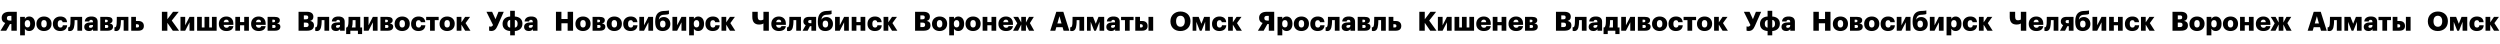 <?xml version="1.0" encoding="UTF-8"?> <svg xmlns="http://www.w3.org/2000/svg" width="2360" height="42" viewBox="0 0 2360 42" fill="none"> <path d="M152.825 11.125V29H157.975V21.525L163.125 29H169.05L162.15 19.425L168.7 11.125H163.35L157.975 18.2V11.125H152.825ZM170.368 29H174.818L178.918 21.05V29H183.368V15.925H178.918L174.818 23.875V15.925H170.368V29ZM186.066 15.925V29H204.516V15.925H200.066V25.95H197.516V15.925H193.066V25.95H190.516V15.925H186.066ZM213.683 29.3C217.658 29.3 219.908 27.65 220.308 24.675H216.108C215.933 25.55 215.333 26.225 213.833 26.225C212.233 26.225 211.233 25.225 211.108 23.5H220.308V22.325C220.308 20 219.533 18.3 218.333 17.2C217.108 16.1 215.458 15.575 213.658 15.575C211.683 15.575 209.908 16.225 208.633 17.425C207.358 18.625 206.583 20.325 206.583 22.425V22.625C206.583 24.75 207.333 26.45 208.608 27.575C209.833 28.7 211.608 29.3 213.683 29.3ZM215.958 20.975H211.158C211.383 19.375 212.283 18.525 213.658 18.525C215.133 18.525 215.883 19.375 215.958 20.975ZM230.525 23.875V29H234.975V15.925H230.525V20.825H226.6V15.925H222.15V29H226.6V23.875H230.525ZM244.152 29.3C248.127 29.3 250.377 27.65 250.777 24.675H246.577C246.402 25.55 245.802 26.225 244.302 26.225C242.702 26.225 241.702 25.225 241.577 23.5H250.777V22.325C250.777 20 250.002 18.3 248.802 17.2C247.577 16.1 245.927 15.575 244.127 15.575C242.152 15.575 240.377 16.225 239.102 17.425C237.827 18.625 237.052 20.325 237.052 22.425V22.625C237.052 24.75 237.802 26.45 239.077 27.575C240.302 28.7 242.077 29.3 244.152 29.3ZM246.427 20.975H241.627C241.852 19.375 242.752 18.525 244.127 18.525C245.602 18.525 246.352 19.375 246.427 20.975ZM252.619 15.925V29H259.519C263.094 29 264.669 27.5 264.669 25.125V25.1C264.669 23.375 263.544 22.45 261.469 22.125C263.294 21.725 264.169 20.825 264.169 19.125V19.1C264.169 17 262.419 15.925 259.194 15.925H252.619ZM258.094 21H257.069V18.55H257.869C259.069 18.55 259.694 18.8 259.694 19.725C259.694 20.625 259.169 21 258.094 21ZM258.369 26.4H257.069V23.6H258.619C259.719 23.6 260.194 24.1 260.194 25C260.194 26.025 259.544 26.4 258.369 26.4Z" fill="black"></path> <path d="M524.825 11.125V29H529.975V21.95H535.85V29H540.975V11.125H535.85V17.95H529.975V11.125H524.825ZM550.382 25.975C548.657 25.975 547.782 24.775 547.782 22.5V22.3C547.782 20.1 548.682 18.925 550.382 18.925C552.082 18.925 552.957 20.15 552.957 22.35V22.55C552.957 24.75 552.082 25.975 550.382 25.975ZM550.357 29.3C552.357 29.3 554.157 28.675 555.457 27.5C556.732 26.325 557.507 24.625 557.507 22.5V22.3C557.507 20.225 556.732 18.55 555.457 17.375C554.182 16.2 552.382 15.575 550.382 15.575C548.357 15.575 546.557 16.225 545.282 17.425C543.982 18.625 543.207 20.325 543.207 22.425V22.625C543.207 24.725 543.982 26.425 545.282 27.55C546.557 28.675 548.357 29.3 550.357 29.3ZM559.384 15.925V29H566.284C569.859 29 571.434 27.5 571.434 25.125V25.1C571.434 23.375 570.309 22.45 568.234 22.125C570.059 21.725 570.934 20.825 570.934 19.125V19.1C570.934 17 569.184 15.925 565.959 15.925H559.384ZM564.859 21H563.834V18.55H564.634C565.834 18.55 566.459 18.8 566.459 19.725C566.459 20.625 565.934 21 564.859 21ZM565.134 26.4H563.834V23.6H565.384C566.484 23.6 566.959 24.1 566.959 25C566.959 26.025 566.309 26.4 565.134 26.4ZM579.948 25.975C578.223 25.975 577.348 24.775 577.348 22.5V22.3C577.348 20.1 578.248 18.925 579.948 18.925C581.648 18.925 582.523 20.15 582.523 22.35V22.55C582.523 24.75 581.648 25.975 579.948 25.975ZM579.923 29.3C581.923 29.3 583.723 28.675 585.023 27.5C586.298 26.325 587.073 24.625 587.073 22.5V22.3C587.073 20.225 586.298 18.55 585.023 17.375C583.748 16.2 581.948 15.575 579.948 15.575C577.923 15.575 576.123 16.225 574.848 17.425C573.548 18.625 572.773 20.325 572.773 22.425V22.625C572.773 24.725 573.548 26.425 574.848 27.55C576.123 28.675 577.923 29.3 579.923 29.3ZM595.2 29.3C599.425 29.3 601.65 27.15 601.775 23.85H597.75C597.575 25.275 596.75 26.025 595.475 26.025C593.775 26.025 592.9 24.875 592.9 22.575V22.375C592.9 20.175 593.8 19.05 595.4 19.05C596.7 19.05 597.3 19.725 597.5 20.95H601.7C601.575 18.95 600.775 17.625 599.6 16.75C598.425 15.925 596.9 15.575 595.3 15.575C593.375 15.575 591.65 16.2 590.375 17.375C589.1 18.55 588.325 20.25 588.325 22.425V22.625C588.325 24.825 589.075 26.5 590.3 27.6C591.525 28.725 593.225 29.3 595.2 29.3ZM603.525 29H607.975L612.075 21.05V29H616.525V15.925H612.075L607.975 23.875V15.925H603.525V29ZM625.648 29.3C629.673 29.3 632.798 26.825 632.798 22.75V22.55C632.798 18.875 630.298 16.075 626.698 16.075C624.098 16.075 622.873 17.075 622.048 18.375H621.898C622.273 15.7 623.648 14.075 626.548 13.95L627.598 13.9C629.998 13.775 630.873 13.5 631.473 13.175V9.875C630.898 10.05 629.798 10.225 627.773 10.3L626.523 10.35C621.673 10.55 618.498 13.325 618.498 20.15V20.825C618.498 26.95 621.173 29.3 625.648 29.3ZM625.673 25.975C623.948 25.975 623.073 24.825 623.073 22.75V22.55C623.073 20.55 623.973 19.425 625.673 19.425C627.373 19.425 628.248 20.6 628.248 22.6V22.8C628.248 24.8 627.373 25.975 625.673 25.975ZM634.775 29H639.225L643.325 21.05V29H647.775V15.925H643.325L639.225 23.875V15.925H634.775V29ZM650.548 15.925V33.375H655.023V27.075C655.698 28.375 657.073 29.3 659.073 29.3C660.598 29.3 661.998 28.725 662.998 27.6C663.998 26.5 664.623 24.825 664.623 22.55V22.35C664.623 20.125 663.998 18.4 662.998 17.275C661.998 16.15 660.623 15.575 659.098 15.575C657.098 15.575 655.798 16.6 655.023 17.875V15.925H650.548ZM657.498 25.875C655.873 25.875 654.898 24.75 654.898 22.525V22.325C654.898 20.125 655.873 18.95 657.498 18.95C659.098 18.95 660.073 20.05 660.073 22.35V22.55C660.073 24.725 659.198 25.875 657.498 25.875ZM672.788 29.3C677.013 29.3 679.238 27.15 679.363 23.85H675.338C675.163 25.275 674.338 26.025 673.063 26.025C671.363 26.025 670.488 24.875 670.488 22.575V22.375C670.488 20.175 671.388 19.05 672.988 19.05C674.288 19.05 674.888 19.725 675.088 20.95H679.288C679.163 18.95 678.363 17.625 677.188 16.75C676.013 15.925 674.488 15.575 672.888 15.575C670.963 15.575 669.238 16.2 667.963 17.375C666.688 18.55 665.913 20.25 665.913 22.425V22.625C665.913 24.825 666.663 26.5 667.888 27.6C669.113 28.725 670.813 29.3 672.788 29.3ZM685.563 23.275L689.088 29H694.088L689.463 21.8L693.738 15.925H689.088L685.563 21.1V15.925H681.088V29H685.563V23.275Z" fill="black"></path> <path d="M463.65 29.25C466.9 29.25 468.325 27.425 469.65 24.45L475.55 11.125H470.575L467.75 18.125L464.55 11.125H459.2L465.425 23.65C464.825 24.65 464.075 25.15 463.175 25.15C462.475 25.15 462 25 461.725 24.925V28.9C461.95 29.025 462.675 29.25 463.65 29.25ZM486.001 15.6V10.175H481.601V15.6C477.526 15.725 474.426 18.25 474.426 22.425V22.625C474.426 26.85 477.501 29.075 481.601 29.275V33.375H486.001V29.275C490.076 29.15 493.176 26.625 493.176 22.45V22.25C493.176 18.025 490.101 15.8 486.001 15.6ZM486.001 26.075V18.775C487.801 18.95 488.626 20.275 488.626 22.375V22.575C488.626 24.575 487.701 25.9 486.001 26.075ZM481.601 18.8V26.1C479.801 25.925 478.976 24.6 478.976 22.5V22.3C478.976 20.3 479.901 18.975 481.601 18.8ZM499.159 29.3C501.259 29.3 502.409 28.45 503.034 27.475V29H507.384V20.525C507.384 18.8 506.809 17.55 505.784 16.75C504.759 15.95 503.284 15.575 501.484 15.575C499.684 15.575 498.184 15.95 497.109 16.725C496.009 17.525 495.334 18.7 495.234 20.275H499.434C499.534 19.45 499.984 18.725 501.209 18.725C502.634 18.725 502.934 19.525 502.934 20.8V21.1H501.684C497.309 21.1 494.734 22.3 494.734 25.375C494.734 26.775 495.259 27.75 496.084 28.375C496.884 29 497.984 29.3 499.159 29.3ZM500.709 26.275C499.634 26.275 499.159 25.825 499.159 25.05C499.159 23.975 499.959 23.625 501.759 23.625H502.934V24.425C502.934 25.55 501.984 26.275 500.709 26.275Z" fill="black"></path> <path d="M281.825 11.125V29H289.875C294.3 29 296.375 27.225 296.375 24.025V23.925C296.375 21.425 295 20.125 292.8 19.75C294.825 19.225 295.825 17.925 295.825 15.9V15.8C295.825 14.4 295.375 13.25 294.4 12.425C293.425 11.6 291.9 11.125 289.8 11.125H281.825ZM288.95 25.575H286.825V21.35H288.8C290.6 21.35 291.325 22.025 291.325 23.4V23.5C291.325 24.825 290.575 25.575 288.95 25.575ZM288.775 18.225H286.825V14.525H288.775C290.35 14.525 290.975 15.075 290.975 16.3V16.4C290.975 17.675 290.375 18.225 288.775 18.225ZM303.443 23.425C303.618 22.125 303.643 20.65 303.668 18.975H306.268V29H310.718V15.925H299.793L299.743 18.8C299.743 20.325 299.643 21.925 299.643 22.375C299.443 24.75 298.943 25.775 298.043 25.775C297.868 25.775 297.743 25.775 297.693 25.75C297.643 25.725 297.593 25.725 297.568 25.7V29.075C297.593 29.075 298.043 29.325 299.068 29.325C301.968 29.325 303.043 27.15 303.443 23.425ZM317.156 29.3C319.256 29.3 320.406 28.45 321.031 27.475V29H325.381V20.525C325.381 18.8 324.806 17.55 323.781 16.75C322.756 15.95 321.281 15.575 319.481 15.575C317.681 15.575 316.181 15.95 315.106 16.725C314.006 17.525 313.331 18.7 313.231 20.275H317.431C317.531 19.45 317.981 18.725 319.206 18.725C320.631 18.725 320.931 19.525 320.931 20.8V21.1H319.681C315.306 21.1 312.731 22.3 312.731 25.375C312.731 26.775 313.256 27.75 314.081 28.375C314.881 29 315.981 29.3 317.156 29.3ZM318.706 26.275C317.631 26.275 317.156 25.825 317.156 25.05C317.156 23.975 317.956 23.625 319.756 23.625H320.931V24.425C320.931 25.55 319.981 26.275 318.706 26.275ZM332.784 22.675C332.859 21.6 332.909 20.375 332.909 18.975H335.634V25.95H332.134C332.459 25.125 332.684 24.025 332.784 22.675ZM330.709 32.175V29H337.884V32.175H341.834V25.95H340.084V15.925H329.009C329.009 20.325 328.934 21.425 328.859 22.35C328.634 24.55 328.134 25.575 327.409 25.95H326.759V32.175H330.709ZM343.435 29H347.885L351.985 21.05V29H356.435V15.925H351.985L347.885 23.875V15.925H343.435V29ZM359.133 15.925V29H366.033C369.608 29 371.183 27.5 371.183 25.125V25.1C371.183 23.375 370.058 22.45 367.983 22.125C369.808 21.725 370.683 20.825 370.683 19.125V19.1C370.683 17 368.933 15.925 365.708 15.925H359.133ZM364.608 21H363.583V18.55H364.383C365.583 18.55 366.208 18.8 366.208 19.725C366.208 20.625 365.683 21 364.608 21ZM364.883 26.4H363.583V23.6H365.133C366.233 23.6 366.708 24.1 366.708 25C366.708 26.025 366.058 26.4 364.883 26.4ZM379.697 25.975C377.972 25.975 377.097 24.775 377.097 22.5V22.3C377.097 20.1 377.997 18.925 379.697 18.925C381.397 18.925 382.272 20.15 382.272 22.35V22.55C382.272 24.75 381.397 25.975 379.697 25.975ZM379.672 29.3C381.672 29.3 383.472 28.675 384.772 27.5C386.047 26.325 386.822 24.625 386.822 22.5V22.3C386.822 20.225 386.047 18.55 384.772 17.375C383.497 16.2 381.697 15.575 379.697 15.575C377.672 15.575 375.872 16.225 374.597 17.425C373.297 18.625 372.522 20.325 372.522 22.425V22.625C372.522 24.725 373.297 26.425 374.597 27.55C375.872 28.675 377.672 29.3 379.672 29.3ZM394.949 29.3C399.174 29.3 401.399 27.15 401.524 23.85H397.499C397.324 25.275 396.499 26.025 395.224 26.025C393.524 26.025 392.649 24.875 392.649 22.575V22.375C392.649 20.175 393.549 19.05 395.149 19.05C396.449 19.05 397.049 19.725 397.249 20.95H401.449C401.324 18.95 400.524 17.625 399.349 16.75C398.174 15.925 396.649 15.575 395.049 15.575C393.124 15.575 391.399 16.2 390.124 17.375C388.849 18.55 388.074 20.25 388.074 22.425V22.625C388.074 24.825 388.824 26.5 390.049 27.6C391.274 28.725 392.974 29.3 394.949 29.3ZM414.096 18.975V15.925H402.296V18.975H405.971V29H410.421V18.975H414.096ZM422.129 25.975C420.404 25.975 419.529 24.775 419.529 22.5V22.3C419.529 20.1 420.429 18.925 422.129 18.925C423.829 18.925 424.704 20.15 424.704 22.35V22.55C424.704 24.75 423.829 25.975 422.129 25.975ZM422.104 29.3C424.104 29.3 425.904 28.675 427.204 27.5C428.479 26.325 429.254 24.625 429.254 22.5V22.3C429.254 20.225 428.479 18.55 427.204 17.375C425.929 16.2 424.129 15.575 422.129 15.575C420.104 15.575 418.304 16.225 417.029 17.425C415.729 18.625 414.954 20.325 414.954 22.425V22.625C414.954 24.725 415.729 26.425 417.029 27.55C418.304 28.675 420.104 29.3 422.104 29.3ZM435.58 23.275L439.105 29H444.105L439.48 21.8L443.755 15.925H439.105L435.58 21.1V15.925H431.105V29H435.58V23.275Z" fill="black"></path> <path d="M720.675 29H725.8V11.125H720.675V18.375C720.475 18.525 720.225 18.65 719.95 18.775C719.475 18.975 718.825 19.15 717.95 19.15C716.15 19.15 715.3 18.275 715.3 15.775V11.125H710.175V15.775C710.175 20.65 712.175 23.175 716.65 23.175C717.975 23.175 719 22.95 719.675 22.675C720.075 22.525 720.4 22.35 720.675 22.15V29ZM735.233 29.3C739.208 29.3 741.458 27.65 741.858 24.675H737.658C737.483 25.55 736.883 26.225 735.383 26.225C733.783 26.225 732.783 25.225 732.658 23.5H741.858V22.325C741.858 20 741.083 18.3 739.883 17.2C738.658 16.1 737.008 15.575 735.208 15.575C733.233 15.575 731.458 16.225 730.183 17.425C728.908 18.625 728.133 20.325 728.133 22.425V22.625C728.133 24.75 728.883 26.45 730.158 27.575C731.383 28.7 733.158 29.3 735.233 29.3ZM737.508 20.975H732.708C732.933 19.375 733.833 18.525 735.208 18.525C736.683 18.525 737.433 19.375 737.508 20.975ZM748.825 23.425C749 22.125 749.025 20.65 749.05 18.975H751.65V29H756.1V15.925H745.175L745.125 18.8C745.125 20.325 745.025 21.925 745.025 22.375C744.825 24.75 744.325 25.775 743.425 25.775C743.25 25.775 743.125 25.775 743.075 25.75C743.025 25.725 742.975 25.725 742.95 25.7V29.075C742.975 29.075 743.425 29.325 744.45 29.325C747.35 29.325 748.425 27.15 748.825 23.425ZM764.738 18.925H765.963V21.875H764.738C763.538 21.875 762.913 21.5 762.913 20.4V20.325C762.913 19.45 763.563 18.925 764.738 18.925ZM762.413 29L764.588 24.725H765.963V29H770.413V15.925H763.663C760.063 15.925 758.413 17.75 758.413 20.275V20.35C758.413 22.05 759.213 23.1 760.588 23.775L757.638 29H762.413ZM779.177 29.3C783.202 29.3 786.327 26.825 786.327 22.75V22.55C786.327 18.875 783.827 16.075 780.227 16.075C777.627 16.075 776.402 17.075 775.577 18.375H775.427C775.802 15.7 777.177 14.075 780.077 13.95L781.127 13.9C783.527 13.775 784.402 13.5 785.002 13.175V9.875C784.427 10.05 783.327 10.225 781.302 10.3L780.052 10.35C775.202 10.55 772.027 13.325 772.027 20.15V20.825C772.027 26.95 774.702 29.3 779.177 29.3ZM779.202 25.975C777.477 25.975 776.602 24.825 776.602 22.75V22.55C776.602 20.55 777.502 19.425 779.202 19.425C780.902 19.425 781.777 20.6 781.777 22.6V22.8C781.777 24.8 780.902 25.975 779.202 25.975ZM788.304 29H792.754L796.854 21.05V29H801.304V15.925H796.854L792.754 23.875V15.925H788.304V29ZM812.377 23.875V29H816.827V15.925H812.377V20.825H808.452V15.925H804.002V29H808.452V23.875H812.377ZM825.78 29.3C830.005 29.3 832.23 27.15 832.355 23.85H828.33C828.155 25.275 827.33 26.025 826.055 26.025C824.355 26.025 823.48 24.875 823.48 22.575V22.375C823.48 20.175 824.38 19.05 825.98 19.05C827.28 19.05 827.88 19.725 828.08 20.95H832.28C832.155 18.95 831.355 17.625 830.18 16.75C829.005 15.925 827.48 15.575 825.88 15.575C823.955 15.575 822.23 16.2 820.955 17.375C819.68 18.55 818.905 20.25 818.905 22.425V22.625C818.905 24.825 819.655 26.5 820.88 27.6C822.105 28.725 823.805 29.3 825.78 29.3ZM838.555 23.275L842.08 29H847.08L842.455 21.8L846.73 15.925H842.08L838.555 21.1V15.925H834.08V29H838.555V23.275Z" fill="black"></path> <path d="M863.825 11.125V29H871.875C876.3 29 878.375 27.225 878.375 24.025V23.925C878.375 21.425 877 20.125 874.8 19.75C876.825 19.225 877.825 17.925 877.825 15.9V15.8C877.825 14.4 877.375 13.25 876.4 12.425C875.425 11.6 873.9 11.125 871.8 11.125H863.825ZM870.95 25.575H868.825V21.35H870.8C872.6 21.35 873.325 22.025 873.325 23.4V23.5C873.325 24.825 872.575 25.575 870.95 25.575ZM870.775 18.225H868.825V14.525H870.775C872.35 14.525 872.975 15.075 872.975 16.3V16.4C872.975 17.675 872.375 18.225 870.775 18.225ZM886.99 25.975C885.265 25.975 884.39 24.775 884.39 22.5V22.3C884.39 20.1 885.29 18.925 886.99 18.925C888.69 18.925 889.565 20.15 889.565 22.35V22.55C889.565 24.75 888.69 25.975 886.99 25.975ZM886.965 29.3C888.965 29.3 890.765 28.675 892.065 27.5C893.34 26.325 894.115 24.625 894.115 22.5V22.3C894.115 20.225 893.34 18.55 892.065 17.375C890.79 16.2 888.99 15.575 886.99 15.575C884.965 15.575 883.165 16.225 881.89 17.425C880.59 18.625 879.815 20.325 879.815 22.425V22.625C879.815 24.725 880.59 26.425 881.89 27.55C883.165 28.675 884.965 29.3 886.965 29.3ZM896.067 15.925V33.375H900.542V27.075C901.217 28.375 902.592 29.3 904.592 29.3C906.117 29.3 907.517 28.725 908.517 27.6C909.517 26.5 910.142 24.825 910.142 22.55V22.35C910.142 20.125 909.517 18.4 908.517 17.275C907.517 16.15 906.142 15.575 904.617 15.575C902.617 15.575 901.317 16.6 900.542 17.875V15.925H896.067ZM903.017 25.875C901.392 25.875 900.417 24.75 900.417 22.525V22.325C900.417 20.125 901.392 18.95 903.017 18.95C904.617 18.95 905.592 20.05 905.592 22.35V22.55C905.592 24.725 904.717 25.875 903.017 25.875ZM918.606 25.975C916.881 25.975 916.006 24.775 916.006 22.5V22.3C916.006 20.1 916.906 18.925 918.606 18.925C920.306 18.925 921.181 20.15 921.181 22.35V22.55C921.181 24.75 920.306 25.975 918.606 25.975ZM918.581 29.3C920.581 29.3 922.381 28.675 923.681 27.5C924.956 26.325 925.731 24.625 925.731 22.5V22.3C925.731 20.225 924.956 18.55 923.681 17.375C922.406 16.2 920.606 15.575 918.606 15.575C916.581 15.575 914.781 16.225 913.506 17.425C912.206 18.625 911.431 20.325 911.431 22.425V22.625C911.431 24.725 912.206 26.425 913.506 27.55C914.781 28.675 916.581 29.3 918.581 29.3ZM935.983 23.875V29H940.433V15.925H935.983V20.825H932.058V15.925H927.608V29H932.058V23.875H935.983ZM949.61 29.3C953.585 29.3 955.835 27.65 956.235 24.675H952.035C951.86 25.55 951.26 26.225 949.76 26.225C948.16 26.225 947.16 25.225 947.035 23.5H956.235V22.325C956.235 20 955.46 18.3 954.26 17.2C953.035 16.1 951.385 15.575 949.585 15.575C947.61 15.575 945.835 16.225 944.56 17.425C943.285 18.625 942.51 20.325 942.51 22.425V22.625C942.51 24.75 943.26 26.45 944.535 27.575C945.76 28.7 947.535 29.3 949.61 29.3ZM951.885 20.975H947.085C947.31 19.375 948.21 18.525 949.585 18.525C951.06 18.525 951.81 19.375 951.885 20.975ZM964.063 23.1V29H968.488V23.1L971.413 29H976.263L972.238 21.8L975.938 15.925H971.413L968.488 21.275V15.925H964.063V21.275L961.138 15.925H956.563L960.288 21.95L956.338 29H961.088L964.063 23.1Z" fill="black"></path> <path d="M997.15 11.125L991.425 29H996.2L997.15 25.675H1003.08L1004.03 29H1009.45L1003.78 11.125H997.15ZM998.15 22.15L1000.13 15.275L1002.08 22.15H998.15ZM1016.15 23.425C1016.33 22.125 1016.35 20.65 1016.38 18.975H1018.98V29H1023.43V15.925H1012.5L1012.45 18.8C1012.45 20.325 1012.35 21.925 1012.35 22.375C1012.15 24.75 1011.65 25.775 1010.75 25.775C1010.58 25.775 1010.45 25.775 1010.4 25.75C1010.35 25.725 1010.3 25.725 1010.28 25.7V29.075C1010.3 29.075 1010.75 29.325 1011.78 29.325C1014.68 29.325 1015.75 27.15 1016.15 23.425ZM1029.61 20.6L1032.91 29H1034.59L1037.96 20.6V29H1042.36V15.925H1036.99L1034.39 22.45L1031.84 15.925H1026.11V29H1029.61V20.6ZM1048.81 29.3C1050.91 29.3 1052.06 28.45 1052.68 27.475V29H1057.03V20.525C1057.03 18.8 1056.46 17.55 1055.43 16.75C1054.41 15.95 1052.93 15.575 1051.13 15.575C1049.33 15.575 1047.83 15.95 1046.76 16.725C1045.66 17.525 1044.98 18.7 1044.88 20.275H1049.08C1049.18 19.45 1049.63 18.725 1050.86 18.725C1052.28 18.725 1052.58 19.525 1052.58 20.8V21.1H1051.33C1046.96 21.1 1044.38 22.3 1044.38 25.375C1044.38 26.775 1044.91 27.75 1045.73 28.375C1046.53 29 1047.63 29.3 1048.81 29.3ZM1050.36 26.275C1049.28 26.275 1048.81 25.825 1048.81 25.05C1048.81 23.975 1049.61 23.625 1051.41 23.625H1052.58V24.425C1052.58 25.55 1051.63 26.275 1050.36 26.275ZM1070.09 18.975V15.925H1058.29V18.975H1061.97V29H1066.42V18.975H1070.09ZM1084.17 15.925V29H1088.6V15.925H1084.17ZM1071.7 15.925V29H1078.07C1081.67 29 1083.32 27.325 1083.32 24.525V24.45C1083.32 21.65 1081.47 19.825 1078.25 19.825H1076.15V15.925H1071.7ZM1076.97 25.95H1076.15V22.875H1076.97C1078.2 22.875 1078.8 23.4 1078.8 24.425V24.5C1078.8 25.6 1078.15 25.95 1076.97 25.95Z" fill="black"></path> <path d="M9.075 14.975H10.75V19.425H9.1C7.375 19.425 6.525 18.65 6.525 17.175V17.075C6.525 15.6 7.4 14.975 9.075 14.975ZM5.875 29L9.4 22.75H10.75V29H15.85V11.125H8.85C4.35 11.125 1.575 13.1 1.575 16.875V16.975C1.575 19.55 2.925 21.15 4.925 21.65L0.45 29H5.875ZM19.003 15.925V33.375H23.478V27.075C24.153 28.375 25.528 29.3 27.528 29.3C29.053 29.3 30.453 28.725 31.453 27.6C32.453 26.5 33.078 24.825 33.078 22.55V22.35C33.078 20.125 32.453 18.4 31.453 17.275C30.453 16.15 29.078 15.575 27.553 15.575C25.553 15.575 24.253 16.6 23.478 17.875V15.925H19.003ZM25.953 25.875C24.328 25.875 23.353 24.75 23.353 22.525V22.325C23.353 20.125 24.328 18.95 25.953 18.95C27.553 18.95 28.528 20.05 28.528 22.35V22.55C28.528 24.725 27.653 25.875 25.953 25.875ZM41.543 25.975C39.818 25.975 38.943 24.775 38.943 22.5V22.3C38.943 20.1 39.843 18.925 41.543 18.925C43.243 18.925 44.118 20.15 44.118 22.35V22.55C44.118 24.75 43.243 25.975 41.543 25.975ZM41.518 29.3C43.518 29.3 45.318 28.675 46.618 27.5C47.893 26.325 48.668 24.625 48.668 22.5V22.3C48.668 20.225 47.893 18.55 46.618 17.375C45.343 16.2 43.543 15.575 41.543 15.575C39.518 15.575 37.718 16.225 36.443 17.425C35.143 18.625 34.368 20.325 34.368 22.425V22.625C34.368 24.725 35.143 26.425 36.443 27.55C37.718 28.675 39.518 29.3 41.518 29.3ZM56.794 29.3C61.019 29.3 63.244 27.15 63.369 23.85H59.344C59.169 25.275 58.344 26.025 57.069 26.025C55.369 26.025 54.494 24.875 54.494 22.575V22.375C54.494 20.175 55.394 19.05 56.994 19.05C58.294 19.05 58.894 19.725 59.094 20.95H63.294C63.169 18.95 62.369 17.625 61.194 16.75C60.019 15.925 58.494 15.575 56.894 15.575C54.969 15.575 53.244 16.2 51.969 17.375C50.694 18.55 49.919 20.25 49.919 22.425V22.625C49.919 24.825 50.669 26.5 51.894 27.6C53.119 28.725 54.819 29.3 56.794 29.3ZM70.245 23.425C70.419 22.125 70.445 20.65 70.469 18.975H73.07V29H77.519V15.925H66.594L66.544 18.8C66.544 20.325 66.445 21.925 66.445 22.375C66.245 24.75 65.745 25.775 64.844 25.775C64.669 25.775 64.544 25.775 64.495 25.75C64.445 25.725 64.394 25.725 64.37 25.7V29.075C64.394 29.075 64.844 29.325 65.87 29.325C68.769 29.325 69.844 27.15 70.245 23.425ZM83.957 29.3C86.057 29.3 87.207 28.45 87.832 27.475V29H92.182V20.525C92.182 18.8 91.607 17.55 90.582 16.75C89.557 15.95 88.082 15.575 86.282 15.575C84.482 15.575 82.982 15.95 81.907 16.725C80.807 17.525 80.132 18.7 80.032 20.275H84.232C84.332 19.45 84.782 18.725 86.007 18.725C87.432 18.725 87.732 19.525 87.732 20.8V21.1H86.482C82.107 21.1 79.532 22.3 79.532 25.375C79.532 26.775 80.057 27.75 80.882 28.375C81.682 29 82.782 29.3 83.957 29.3ZM85.507 26.275C84.432 26.275 83.957 25.825 83.957 25.05C83.957 23.975 84.757 23.625 86.557 23.625H87.732V24.425C87.732 25.55 86.782 26.275 85.507 26.275ZM94.66 15.925V29H101.561C105.136 29 106.711 27.5 106.711 25.125V25.1C106.711 23.375 105.586 22.45 103.511 22.125C105.336 21.725 106.211 20.825 106.211 19.125V19.1C106.211 17 104.461 15.925 101.236 15.925H94.66ZM100.136 21H99.111V18.55H99.91C101.111 18.55 101.736 18.8 101.736 19.725C101.736 20.625 101.211 21 100.136 21ZM100.411 26.4H99.111V23.6H100.661C101.761 23.6 102.236 24.1 102.236 25C102.236 26.025 101.586 26.4 100.411 26.4ZM113.921 23.425C114.096 22.125 114.121 20.65 114.146 18.975H116.746V29H121.196V15.925H110.271L110.221 18.8C110.221 20.325 110.121 21.925 110.121 22.375C109.921 24.75 109.421 25.775 108.521 25.775C108.346 25.775 108.221 25.775 108.171 25.75C108.121 25.725 108.071 25.725 108.046 25.7V29.075C108.071 29.075 108.521 29.325 109.546 29.325C112.446 29.325 113.521 27.15 113.921 23.425ZM123.884 15.925V29H130.559C134.159 29 135.809 27.325 135.809 24.525V24.45C135.809 21.65 133.959 19.825 130.734 19.825H128.334V15.925H123.884ZM129.409 25.95H128.334V22.875H129.409C130.634 22.875 131.234 23.4 131.234 24.425V24.5C131.234 25.6 130.584 25.95 129.409 25.95Z" fill="black"></path> <path d="M1114.35 25.275C1111.85 25.275 1110.23 23.425 1110.23 20.15V19.95C1110.23 16.675 1111.8 14.875 1114.33 14.875C1116.85 14.875 1118.45 16.725 1118.45 19.925V20.125C1118.45 23.35 1116.88 25.275 1114.35 25.275ZM1114.25 29.3C1117.15 29.3 1119.53 28.35 1121.2 26.725C1122.88 25.125 1123.8 22.825 1123.8 20.05V19.85C1123.8 17.075 1122.8 14.85 1121.13 13.275C1119.43 11.75 1117.05 10.875 1114.33 10.875C1111.65 10.875 1109.3 11.775 1107.6 13.375C1105.9 14.975 1104.88 17.25 1104.88 19.975V20.175C1104.88 22.875 1105.78 25.15 1107.4 26.75C1109.03 28.35 1111.35 29.3 1114.25 29.3ZM1129.33 20.6L1132.63 29H1134.31L1137.68 20.6V29H1142.08V15.925H1136.71L1134.11 22.45L1131.56 15.925H1125.83V29H1129.33V20.6ZM1151.03 29.3C1155.25 29.3 1157.48 27.15 1157.6 23.85H1153.58C1153.4 25.275 1152.58 26.025 1151.3 26.025C1149.6 26.025 1148.73 24.875 1148.73 22.575V22.375C1148.73 20.175 1149.63 19.05 1151.23 19.05C1152.53 19.05 1153.13 19.725 1153.33 20.95H1157.53C1157.4 18.95 1156.6 17.625 1155.43 16.75C1154.25 15.925 1152.73 15.575 1151.13 15.575C1149.2 15.575 1147.48 16.2 1146.2 17.375C1144.93 18.55 1144.15 20.25 1144.15 22.425V22.625C1144.15 24.825 1144.9 26.5 1146.13 27.6C1147.35 28.725 1149.05 29.3 1151.03 29.3ZM1163.8 23.275L1167.33 29H1172.33L1167.7 21.8L1171.98 15.925H1167.33L1163.8 21.1V15.925H1159.33V29H1163.8V23.275Z" fill="black"></path> <path d="M1339.83 11.125V29H1344.98V21.525L1350.13 29H1356.05L1349.15 19.425L1355.7 11.125H1350.35L1344.98 18.2V11.125H1339.83ZM1357.37 29H1361.82L1365.92 21.05V29H1370.37V15.925H1365.92L1361.82 23.875V15.925H1357.37V29ZM1373.07 15.925V29H1391.52V15.925H1387.07V25.95H1384.52V15.925H1380.07V25.95H1377.52V15.925H1373.07ZM1400.68 29.3C1404.66 29.3 1406.91 27.65 1407.31 24.675H1403.11C1402.93 25.55 1402.33 26.225 1400.83 26.225C1399.23 26.225 1398.23 25.225 1398.11 23.5H1407.31V22.325C1407.31 20 1406.53 18.3 1405.33 17.2C1404.11 16.1 1402.46 15.575 1400.66 15.575C1398.68 15.575 1396.91 16.225 1395.63 17.425C1394.36 18.625 1393.58 20.325 1393.58 22.425V22.625C1393.58 24.75 1394.33 26.45 1395.61 27.575C1396.83 28.7 1398.61 29.3 1400.68 29.3ZM1402.96 20.975H1398.16C1398.38 19.375 1399.28 18.525 1400.66 18.525C1402.13 18.525 1402.88 19.375 1402.96 20.975ZM1417.52 23.875V29H1421.97V15.925H1417.52V20.825H1413.6V15.925H1409.15V29H1413.6V23.875H1417.52ZM1431.15 29.3C1435.13 29.3 1437.38 27.65 1437.78 24.675H1433.58C1433.4 25.55 1432.8 26.225 1431.3 26.225C1429.7 26.225 1428.7 25.225 1428.58 23.5H1437.78V22.325C1437.78 20 1437 18.3 1435.8 17.2C1434.58 16.1 1432.93 15.575 1431.13 15.575C1429.15 15.575 1427.38 16.225 1426.1 17.425C1424.83 18.625 1424.05 20.325 1424.05 22.425V22.625C1424.05 24.75 1424.8 26.45 1426.08 27.575C1427.3 28.7 1429.08 29.3 1431.15 29.3ZM1433.43 20.975H1428.63C1428.85 19.375 1429.75 18.525 1431.13 18.525C1432.6 18.525 1433.35 19.375 1433.43 20.975ZM1439.62 15.925V29H1446.52C1450.09 29 1451.67 27.5 1451.67 25.125V25.1C1451.67 23.375 1450.54 22.45 1448.47 22.125C1450.29 21.725 1451.17 20.825 1451.17 19.125V19.1C1451.17 17 1449.42 15.925 1446.19 15.925H1439.62ZM1445.09 21H1444.07V18.55H1444.87C1446.07 18.55 1446.69 18.8 1446.69 19.725C1446.69 20.625 1446.17 21 1445.09 21ZM1445.37 26.4H1444.07V23.6H1445.62C1446.72 23.6 1447.19 24.1 1447.19 25C1447.19 26.025 1446.54 26.4 1445.37 26.4Z" fill="black"></path> <path d="M1711.83 11.125V29H1716.98V21.95H1722.85V29H1727.98V11.125H1722.85V17.95H1716.98V11.125H1711.83ZM1737.38 25.975C1735.66 25.975 1734.78 24.775 1734.78 22.5V22.3C1734.78 20.1 1735.68 18.925 1737.38 18.925C1739.08 18.925 1739.96 20.15 1739.96 22.35V22.55C1739.96 24.75 1739.08 25.975 1737.38 25.975ZM1737.36 29.3C1739.36 29.3 1741.16 28.675 1742.46 27.5C1743.73 26.325 1744.51 24.625 1744.51 22.5V22.3C1744.51 20.225 1743.73 18.55 1742.46 17.375C1741.18 16.2 1739.38 15.575 1737.38 15.575C1735.36 15.575 1733.56 16.225 1732.28 17.425C1730.98 18.625 1730.21 20.325 1730.21 22.425V22.625C1730.21 24.725 1730.98 26.425 1732.28 27.55C1733.56 28.675 1735.36 29.3 1737.36 29.3ZM1746.38 15.925V29H1753.28C1756.86 29 1758.43 27.5 1758.43 25.125V25.1C1758.43 23.375 1757.31 22.45 1755.23 22.125C1757.06 21.725 1757.93 20.825 1757.93 19.125V19.1C1757.93 17 1756.18 15.925 1752.96 15.925H1746.38ZM1751.86 21H1750.83V18.55H1751.63C1752.83 18.55 1753.46 18.8 1753.46 19.725C1753.46 20.625 1752.93 21 1751.86 21ZM1752.13 26.4H1750.83V23.6H1752.38C1753.48 23.6 1753.96 24.1 1753.96 25C1753.96 26.025 1753.31 26.4 1752.13 26.4ZM1766.95 25.975C1765.22 25.975 1764.35 24.775 1764.35 22.5V22.3C1764.35 20.1 1765.25 18.925 1766.95 18.925C1768.65 18.925 1769.52 20.15 1769.52 22.35V22.55C1769.52 24.75 1768.65 25.975 1766.95 25.975ZM1766.92 29.3C1768.92 29.3 1770.72 28.675 1772.02 27.5C1773.3 26.325 1774.07 24.625 1774.07 22.5V22.3C1774.07 20.225 1773.3 18.55 1772.02 17.375C1770.75 16.2 1768.95 15.575 1766.95 15.575C1764.92 15.575 1763.12 16.225 1761.85 17.425C1760.55 18.625 1759.77 20.325 1759.77 22.425V22.625C1759.77 24.725 1760.55 26.425 1761.85 27.55C1763.12 28.675 1764.92 29.3 1766.92 29.3ZM1782.2 29.3C1786.42 29.3 1788.65 27.15 1788.77 23.85H1784.75C1784.57 25.275 1783.75 26.025 1782.47 26.025C1780.77 26.025 1779.9 24.875 1779.9 22.575V22.375C1779.9 20.175 1780.8 19.05 1782.4 19.05C1783.7 19.05 1784.3 19.725 1784.5 20.95H1788.7C1788.57 18.95 1787.77 17.625 1786.6 16.75C1785.42 15.925 1783.9 15.575 1782.3 15.575C1780.37 15.575 1778.65 16.2 1777.37 17.375C1776.1 18.55 1775.32 20.25 1775.32 22.425V22.625C1775.32 24.825 1776.07 26.5 1777.3 27.6C1778.52 28.725 1780.22 29.3 1782.2 29.3ZM1790.52 29H1794.97L1799.07 21.05V29H1803.52V15.925H1799.07L1794.97 23.875V15.925H1790.52V29ZM1812.65 29.3C1816.67 29.3 1819.8 26.825 1819.8 22.75V22.55C1819.8 18.875 1817.3 16.075 1813.7 16.075C1811.1 16.075 1809.87 17.075 1809.05 18.375H1808.9C1809.27 15.7 1810.65 14.075 1813.55 13.95L1814.6 13.9C1817 13.775 1817.87 13.5 1818.47 13.175V9.875C1817.9 10.05 1816.8 10.225 1814.77 10.3L1813.52 10.35C1808.67 10.55 1805.5 13.325 1805.5 20.15V20.825C1805.5 26.95 1808.17 29.3 1812.65 29.3ZM1812.67 25.975C1810.95 25.975 1810.07 24.825 1810.07 22.75V22.55C1810.07 20.55 1810.97 19.425 1812.67 19.425C1814.37 19.425 1815.25 20.6 1815.25 22.6V22.8C1815.25 24.8 1814.37 25.975 1812.67 25.975ZM1821.77 29H1826.22L1830.32 21.05V29H1834.77V15.925H1830.32L1826.22 23.875V15.925H1821.77V29ZM1837.55 15.925V33.375H1842.02V27.075C1842.7 28.375 1844.07 29.3 1846.07 29.3C1847.6 29.3 1849 28.725 1850 27.6C1851 26.5 1851.62 24.825 1851.62 22.55V22.35C1851.62 20.125 1851 18.4 1850 17.275C1849 16.15 1847.62 15.575 1846.1 15.575C1844.1 15.575 1842.8 16.6 1842.02 17.875V15.925H1837.55ZM1844.5 25.875C1842.87 25.875 1841.9 24.75 1841.9 22.525V22.325C1841.9 20.125 1842.87 18.95 1844.5 18.95C1846.1 18.95 1847.07 20.05 1847.07 22.35V22.55C1847.07 24.725 1846.2 25.875 1844.5 25.875ZM1859.79 29.3C1864.01 29.3 1866.24 27.15 1866.36 23.85H1862.34C1862.16 25.275 1861.34 26.025 1860.06 26.025C1858.36 26.025 1857.49 24.875 1857.49 22.575V22.375C1857.49 20.175 1858.39 19.05 1859.99 19.05C1861.29 19.05 1861.89 19.725 1862.09 20.95H1866.29C1866.16 18.95 1865.36 17.625 1864.19 16.75C1863.01 15.925 1861.49 15.575 1859.89 15.575C1857.96 15.575 1856.24 16.2 1854.96 17.375C1853.69 18.55 1852.91 20.25 1852.91 22.425V22.625C1852.91 24.825 1853.66 26.5 1854.89 27.6C1856.11 28.725 1857.81 29.3 1859.79 29.3ZM1872.56 23.275L1876.09 29H1881.09L1876.46 21.8L1880.74 15.925H1876.09L1872.56 21.1V15.925H1868.09V29H1872.56V23.275Z" fill="black"></path> <path d="M1650.65 29.25C1653.9 29.25 1655.33 27.425 1656.65 24.45L1662.55 11.125H1657.58L1654.75 18.125L1651.55 11.125H1646.2L1652.42 23.65C1651.83 24.65 1651.08 25.15 1650.18 25.15C1649.48 25.15 1649 25 1648.73 24.925V28.9C1648.95 29.025 1649.67 29.25 1650.65 29.25ZM1673 15.6V10.175H1668.6V15.6C1664.53 15.725 1661.43 18.25 1661.43 22.425V22.625C1661.43 26.85 1664.5 29.075 1668.6 29.275V33.375H1673V29.275C1677.08 29.15 1680.18 26.625 1680.18 22.45V22.25C1680.18 18.025 1677.1 15.8 1673 15.6ZM1673 26.075V18.775C1674.8 18.95 1675.63 20.275 1675.63 22.375V22.575C1675.63 24.575 1674.7 25.9 1673 26.075ZM1668.6 18.8V26.1C1666.8 25.925 1665.98 24.6 1665.98 22.5V22.3C1665.98 20.3 1666.9 18.975 1668.6 18.8ZM1686.16 29.3C1688.26 29.3 1689.41 28.45 1690.03 27.475V29H1694.38V20.525C1694.38 18.8 1693.81 17.55 1692.78 16.75C1691.76 15.95 1690.28 15.575 1688.48 15.575C1686.68 15.575 1685.18 15.95 1684.11 16.725C1683.01 17.525 1682.33 18.7 1682.23 20.275H1686.43C1686.53 19.45 1686.98 18.725 1688.21 18.725C1689.63 18.725 1689.93 19.525 1689.93 20.8V21.1H1688.68C1684.31 21.1 1681.73 22.3 1681.73 25.375C1681.73 26.775 1682.26 27.75 1683.08 28.375C1683.88 29 1684.98 29.3 1686.16 29.3ZM1687.71 26.275C1686.63 26.275 1686.16 25.825 1686.16 25.05C1686.16 23.975 1686.96 23.625 1688.76 23.625H1689.93V24.425C1689.93 25.55 1688.98 26.275 1687.71 26.275Z" fill="black"></path> <path d="M1468.83 11.125V29H1476.88C1481.3 29 1483.38 27.225 1483.38 24.025V23.925C1483.38 21.425 1482 20.125 1479.8 19.75C1481.83 19.225 1482.83 17.925 1482.83 15.9V15.8C1482.83 14.4 1482.38 13.25 1481.4 12.425C1480.43 11.6 1478.9 11.125 1476.8 11.125H1468.83ZM1475.95 25.575H1473.83V21.35H1475.8C1477.6 21.35 1478.33 22.025 1478.33 23.4V23.5C1478.33 24.825 1477.58 25.575 1475.95 25.575ZM1475.78 18.225H1473.83V14.525H1475.78C1477.35 14.525 1477.98 15.075 1477.98 16.3V16.4C1477.98 17.675 1477.38 18.225 1475.78 18.225ZM1490.44 23.425C1490.62 22.125 1490.64 20.65 1490.67 18.975H1493.27V29H1497.72V15.925H1486.79L1486.74 18.8C1486.74 20.325 1486.64 21.925 1486.64 22.375C1486.44 24.75 1485.94 25.775 1485.04 25.775C1484.87 25.775 1484.74 25.775 1484.69 25.75C1484.64 25.725 1484.59 25.725 1484.57 25.7V29.075C1484.59 29.075 1485.04 29.325 1486.07 29.325C1488.97 29.325 1490.04 27.15 1490.44 23.425ZM1504.16 29.3C1506.26 29.3 1507.41 28.45 1508.03 27.475V29H1512.38V20.525C1512.38 18.8 1511.81 17.55 1510.78 16.75C1509.76 15.95 1508.28 15.575 1506.48 15.575C1504.68 15.575 1503.18 15.95 1502.11 16.725C1501.01 17.525 1500.33 18.7 1500.23 20.275H1504.43C1504.53 19.45 1504.98 18.725 1506.21 18.725C1507.63 18.725 1507.93 19.525 1507.93 20.8V21.1H1506.68C1502.31 21.1 1499.73 22.3 1499.73 25.375C1499.73 26.775 1500.26 27.75 1501.08 28.375C1501.88 29 1502.98 29.3 1504.16 29.3ZM1505.71 26.275C1504.63 26.275 1504.16 25.825 1504.16 25.05C1504.16 23.975 1504.96 23.625 1506.76 23.625H1507.93V24.425C1507.93 25.55 1506.98 26.275 1505.71 26.275ZM1519.78 22.675C1519.86 21.6 1519.91 20.375 1519.91 18.975H1522.63V25.95H1519.13C1519.46 25.125 1519.68 24.025 1519.78 22.675ZM1517.71 32.175V29H1524.88V32.175H1528.83V25.95H1527.08V15.925H1516.01C1516.01 20.325 1515.93 21.425 1515.86 22.35C1515.63 24.55 1515.13 25.575 1514.41 25.95H1513.76V32.175H1517.71ZM1530.43 29H1534.88L1538.98 21.05V29H1543.43V15.925H1538.98L1534.88 23.875V15.925H1530.43V29ZM1546.13 15.925V29H1553.03C1556.61 29 1558.18 27.5 1558.18 25.125V25.1C1558.18 23.375 1557.06 22.45 1554.98 22.125C1556.81 21.725 1557.68 20.825 1557.68 19.125V19.1C1557.68 17 1555.93 15.925 1552.71 15.925H1546.13ZM1551.61 21H1550.58V18.55H1551.38C1552.58 18.55 1553.21 18.8 1553.21 19.725C1553.21 20.625 1552.68 21 1551.61 21ZM1551.88 26.4H1550.58V23.6H1552.13C1553.23 23.6 1553.71 24.1 1553.71 25C1553.71 26.025 1553.06 26.4 1551.88 26.4ZM1566.7 25.975C1564.97 25.975 1564.1 24.775 1564.1 22.5V22.3C1564.1 20.1 1565 18.925 1566.7 18.925C1568.4 18.925 1569.27 20.15 1569.27 22.35V22.55C1569.27 24.75 1568.4 25.975 1566.7 25.975ZM1566.67 29.3C1568.67 29.3 1570.47 28.675 1571.77 27.5C1573.05 26.325 1573.82 24.625 1573.82 22.5V22.3C1573.82 20.225 1573.05 18.55 1571.77 17.375C1570.5 16.2 1568.7 15.575 1566.7 15.575C1564.67 15.575 1562.87 16.225 1561.6 17.425C1560.3 18.625 1559.52 20.325 1559.52 22.425V22.625C1559.52 24.725 1560.3 26.425 1561.6 27.55C1562.87 28.675 1564.67 29.3 1566.67 29.3ZM1581.95 29.3C1586.17 29.3 1588.4 27.15 1588.52 23.85H1584.5C1584.32 25.275 1583.5 26.025 1582.22 26.025C1580.52 26.025 1579.65 24.875 1579.65 22.575V22.375C1579.65 20.175 1580.55 19.05 1582.15 19.05C1583.45 19.05 1584.05 19.725 1584.25 20.95H1588.45C1588.32 18.95 1587.52 17.625 1586.35 16.75C1585.17 15.925 1583.65 15.575 1582.05 15.575C1580.12 15.575 1578.4 16.2 1577.12 17.375C1575.85 18.55 1575.07 20.25 1575.07 22.425V22.625C1575.07 24.825 1575.82 26.5 1577.05 27.6C1578.27 28.725 1579.97 29.3 1581.95 29.3ZM1601.1 18.975V15.925H1589.3V18.975H1592.97V29H1597.42V18.975H1601.1ZM1609.13 25.975C1607.4 25.975 1606.53 24.775 1606.53 22.5V22.3C1606.53 20.1 1607.43 18.925 1609.13 18.925C1610.83 18.925 1611.7 20.15 1611.7 22.35V22.55C1611.7 24.75 1610.83 25.975 1609.13 25.975ZM1609.1 29.3C1611.1 29.3 1612.9 28.675 1614.2 27.5C1615.48 26.325 1616.25 24.625 1616.25 22.5V22.3C1616.25 20.225 1615.48 18.55 1614.2 17.375C1612.93 16.2 1611.13 15.575 1609.13 15.575C1607.1 15.575 1605.3 16.225 1604.03 17.425C1602.73 18.625 1601.95 20.325 1601.95 22.425V22.625C1601.95 24.725 1602.73 26.425 1604.03 27.55C1605.3 28.675 1607.1 29.3 1609.1 29.3ZM1622.58 23.275L1626.11 29H1631.11L1626.48 21.8L1630.76 15.925H1626.11L1622.58 21.1V15.925H1618.11V29H1622.58V23.275Z" fill="black"></path> <path d="M1907.68 29H1912.8V11.125H1907.68V18.375C1907.48 18.525 1907.23 18.65 1906.95 18.775C1906.48 18.975 1905.83 19.15 1904.95 19.15C1903.15 19.15 1902.3 18.275 1902.3 15.775V11.125H1897.18V15.775C1897.18 20.65 1899.18 23.175 1903.65 23.175C1904.98 23.175 1906 22.95 1906.68 22.675C1907.08 22.525 1907.4 22.35 1907.68 22.15V29ZM1922.23 29.3C1926.21 29.3 1928.46 27.65 1928.86 24.675H1924.66C1924.48 25.55 1923.88 26.225 1922.38 26.225C1920.78 26.225 1919.78 25.225 1919.66 23.5H1928.86V22.325C1928.86 20 1928.08 18.3 1926.88 17.2C1925.66 16.1 1924.01 15.575 1922.21 15.575C1920.23 15.575 1918.46 16.225 1917.18 17.425C1915.91 18.625 1915.13 20.325 1915.13 22.425V22.625C1915.13 24.75 1915.88 26.45 1917.16 27.575C1918.38 28.7 1920.16 29.3 1922.23 29.3ZM1924.51 20.975H1919.71C1919.93 19.375 1920.83 18.525 1922.21 18.525C1923.68 18.525 1924.43 19.375 1924.51 20.975ZM1935.82 23.425C1936 22.125 1936.02 20.65 1936.05 18.975H1938.65V29H1943.1V15.925H1932.17L1932.12 18.8C1932.12 20.325 1932.02 21.925 1932.02 22.375C1931.82 24.75 1931.32 25.775 1930.42 25.775C1930.25 25.775 1930.12 25.775 1930.07 25.75C1930.02 25.725 1929.97 25.725 1929.95 25.7V29.075C1929.97 29.075 1930.42 29.325 1931.45 29.325C1934.35 29.325 1935.42 27.15 1935.82 23.425ZM1951.74 18.925H1952.96V21.875H1951.74C1950.54 21.875 1949.91 21.5 1949.91 20.4V20.325C1949.91 19.45 1950.56 18.925 1951.74 18.925ZM1949.41 29L1951.59 24.725H1952.96V29H1957.41V15.925H1950.66C1947.06 15.925 1945.41 17.75 1945.41 20.275V20.35C1945.41 22.05 1946.21 23.1 1947.59 23.775L1944.64 29H1949.41ZM1966.18 29.3C1970.2 29.3 1973.33 26.825 1973.33 22.75V22.55C1973.33 18.875 1970.83 16.075 1967.23 16.075C1964.63 16.075 1963.4 17.075 1962.58 18.375H1962.43C1962.8 15.7 1964.18 14.075 1967.08 13.95L1968.13 13.9C1970.53 13.775 1971.4 13.5 1972 13.175V9.875C1971.43 10.05 1970.33 10.225 1968.3 10.3L1967.05 10.35C1962.2 10.55 1959.03 13.325 1959.03 20.15V20.825C1959.03 26.95 1961.7 29.3 1966.18 29.3ZM1966.2 25.975C1964.48 25.975 1963.6 24.825 1963.6 22.75V22.55C1963.6 20.55 1964.5 19.425 1966.2 19.425C1967.9 19.425 1968.78 20.6 1968.78 22.6V22.8C1968.78 24.8 1967.9 25.975 1966.2 25.975ZM1975.3 29H1979.75L1983.85 21.05V29H1988.3V15.925H1983.85L1979.75 23.875V15.925H1975.3V29ZM1999.38 23.875V29H2003.83V15.925H1999.38V20.825H1995.45V15.925H1991V29H1995.45V23.875H1999.38ZM2012.78 29.3C2017 29.3 2019.23 27.15 2019.35 23.85H2015.33C2015.15 25.275 2014.33 26.025 2013.05 26.025C2011.35 26.025 2010.48 24.875 2010.48 22.575V22.375C2010.48 20.175 2011.38 19.05 2012.98 19.05C2014.28 19.05 2014.88 19.725 2015.08 20.95H2019.28C2019.15 18.95 2018.35 17.625 2017.18 16.75C2016 15.925 2014.48 15.575 2012.88 15.575C2010.95 15.575 2009.23 16.2 2007.95 17.375C2006.68 18.55 2005.9 20.25 2005.9 22.425V22.625C2005.9 24.825 2006.65 26.5 2007.88 27.6C2009.1 28.725 2010.8 29.3 2012.78 29.3ZM2025.55 23.275L2029.08 29H2034.08L2029.45 21.8L2033.73 15.925H2029.08L2025.55 21.1V15.925H2021.08V29H2025.55V23.275Z" fill="black"></path> <path d="M2050.83 11.125V29H2058.88C2063.3 29 2065.38 27.225 2065.38 24.025V23.925C2065.38 21.425 2064 20.125 2061.8 19.75C2063.83 19.225 2064.83 17.925 2064.83 15.9V15.8C2064.83 14.4 2064.38 13.25 2063.4 12.425C2062.43 11.6 2060.9 11.125 2058.8 11.125H2050.83ZM2057.95 25.575H2055.83V21.35H2057.8C2059.6 21.35 2060.33 22.025 2060.33 23.4V23.5C2060.33 24.825 2059.58 25.575 2057.95 25.575ZM2057.78 18.225H2055.83V14.525H2057.78C2059.35 14.525 2059.98 15.075 2059.98 16.3V16.4C2059.98 17.675 2059.38 18.225 2057.78 18.225ZM2073.99 25.975C2072.26 25.975 2071.39 24.775 2071.39 22.5V22.3C2071.39 20.1 2072.29 18.925 2073.99 18.925C2075.69 18.925 2076.56 20.15 2076.56 22.35V22.55C2076.56 24.75 2075.69 25.975 2073.99 25.975ZM2073.96 29.3C2075.96 29.3 2077.76 28.675 2079.06 27.5C2080.34 26.325 2081.11 24.625 2081.11 22.5V22.3C2081.11 20.225 2080.34 18.55 2079.06 17.375C2077.79 16.2 2075.99 15.575 2073.99 15.575C2071.96 15.575 2070.16 16.225 2068.89 17.425C2067.59 18.625 2066.81 20.325 2066.81 22.425V22.625C2066.81 24.725 2067.59 26.425 2068.89 27.55C2070.16 28.675 2071.96 29.3 2073.96 29.3ZM2083.07 15.925V33.375H2087.54V27.075C2088.22 28.375 2089.59 29.3 2091.59 29.3C2093.12 29.3 2094.52 28.725 2095.52 27.6C2096.52 26.5 2097.14 24.825 2097.14 22.55V22.35C2097.14 20.125 2096.52 18.4 2095.52 17.275C2094.52 16.15 2093.14 15.575 2091.62 15.575C2089.62 15.575 2088.32 16.6 2087.54 17.875V15.925H2083.07ZM2090.02 25.875C2088.39 25.875 2087.42 24.75 2087.42 22.525V22.325C2087.42 20.125 2088.39 18.95 2090.02 18.95C2091.62 18.95 2092.59 20.05 2092.59 22.35V22.55C2092.59 24.725 2091.72 25.875 2090.02 25.875ZM2105.61 25.975C2103.88 25.975 2103.01 24.775 2103.01 22.5V22.3C2103.01 20.1 2103.91 18.925 2105.61 18.925C2107.31 18.925 2108.18 20.15 2108.18 22.35V22.55C2108.18 24.75 2107.31 25.975 2105.61 25.975ZM2105.58 29.3C2107.58 29.3 2109.38 28.675 2110.68 27.5C2111.96 26.325 2112.73 24.625 2112.73 22.5V22.3C2112.73 20.225 2111.96 18.55 2110.68 17.375C2109.41 16.2 2107.61 15.575 2105.61 15.575C2103.58 15.575 2101.78 16.225 2100.51 17.425C2099.21 18.625 2098.43 20.325 2098.43 22.425V22.625C2098.43 24.725 2099.21 26.425 2100.51 27.55C2101.78 28.675 2103.58 29.3 2105.58 29.3ZM2122.98 23.875V29H2127.43V15.925H2122.98V20.825H2119.06V15.925H2114.61V29H2119.06V23.875H2122.98ZM2136.61 29.3C2140.59 29.3 2142.84 27.65 2143.24 24.675H2139.04C2138.86 25.55 2138.26 26.225 2136.76 26.225C2135.16 26.225 2134.16 25.225 2134.04 23.5H2143.24V22.325C2143.24 20 2142.46 18.3 2141.26 17.2C2140.04 16.1 2138.39 15.575 2136.59 15.575C2134.61 15.575 2132.84 16.225 2131.56 17.425C2130.29 18.625 2129.51 20.325 2129.51 22.425V22.625C2129.51 24.75 2130.26 26.45 2131.54 27.575C2132.76 28.7 2134.54 29.3 2136.61 29.3ZM2138.89 20.975H2134.09C2134.31 19.375 2135.21 18.525 2136.59 18.525C2138.06 18.525 2138.81 19.375 2138.89 20.975ZM2151.06 23.1V29H2155.49V23.1L2158.41 29H2163.26L2159.24 21.8L2162.94 15.925H2158.41L2155.49 21.275V15.925H2151.06V21.275L2148.14 15.925H2143.56L2147.29 21.95L2143.34 29H2148.09L2151.06 23.1Z" fill="black"></path> <path d="M2184.15 11.125L2178.43 29H2183.2L2184.15 25.675H2190.08L2191.03 29H2196.45L2190.78 11.125H2184.15ZM2185.15 22.15L2187.13 15.275L2189.08 22.15H2185.15ZM2203.15 23.425C2203.33 22.125 2203.35 20.65 2203.38 18.975H2205.98V29H2210.43V15.925H2199.5L2199.45 18.8C2199.45 20.325 2199.35 21.925 2199.35 22.375C2199.15 24.75 2198.65 25.775 2197.75 25.775C2197.58 25.775 2197.45 25.775 2197.4 25.75C2197.35 25.725 2197.3 25.725 2197.28 25.7V29.075C2197.3 29.075 2197.75 29.325 2198.78 29.325C2201.68 29.325 2202.75 27.15 2203.15 23.425ZM2216.61 20.6L2219.91 29H2221.59L2224.96 20.6V29H2229.36V15.925H2223.99L2221.39 22.45L2218.84 15.925H2213.11V29H2216.61V20.6ZM2235.81 29.3C2237.91 29.3 2239.06 28.45 2239.68 27.475V29H2244.03V20.525C2244.03 18.8 2243.46 17.55 2242.43 16.75C2241.41 15.95 2239.93 15.575 2238.13 15.575C2236.33 15.575 2234.83 15.95 2233.76 16.725C2232.66 17.525 2231.98 18.7 2231.88 20.275H2236.08C2236.18 19.45 2236.63 18.725 2237.86 18.725C2239.28 18.725 2239.58 19.525 2239.58 20.8V21.1H2238.33C2233.96 21.1 2231.38 22.3 2231.38 25.375C2231.38 26.775 2231.91 27.75 2232.73 28.375C2233.53 29 2234.63 29.3 2235.81 29.3ZM2237.36 26.275C2236.28 26.275 2235.81 25.825 2235.81 25.05C2235.81 23.975 2236.61 23.625 2238.41 23.625H2239.58V24.425C2239.58 25.55 2238.63 26.275 2237.36 26.275ZM2257.09 18.975V15.925H2245.29V18.975H2248.97V29H2253.42V18.975H2257.09ZM2271.17 15.925V29H2275.6V15.925H2271.17ZM2258.7 15.925V29H2265.07C2268.67 29 2270.32 27.325 2270.32 24.525V24.45C2270.32 21.65 2268.47 19.825 2265.25 19.825H2263.15V15.925H2258.7ZM2263.97 25.95H2263.15V22.875H2263.97C2265.2 22.875 2265.8 23.4 2265.8 24.425V24.5C2265.8 25.6 2265.15 25.95 2263.97 25.95Z" fill="black"></path> <path d="M1196.08 14.975H1197.75V19.425H1196.1C1194.38 19.425 1193.53 18.65 1193.53 17.175V17.075C1193.53 15.6 1194.4 14.975 1196.08 14.975ZM1192.88 29L1196.4 22.75H1197.75V29H1202.85V11.125H1195.85C1191.35 11.125 1188.58 13.1 1188.58 16.875V16.975C1188.58 19.55 1189.93 21.15 1191.93 21.65L1187.45 29H1192.88ZM1206 15.925V33.375H1210.48V27.075C1211.15 28.375 1212.53 29.3 1214.53 29.3C1216.05 29.3 1217.45 28.725 1218.45 27.6C1219.45 26.5 1220.08 24.825 1220.08 22.55V22.35C1220.08 20.125 1219.45 18.4 1218.45 17.275C1217.45 16.15 1216.08 15.575 1214.55 15.575C1212.55 15.575 1211.25 16.6 1210.48 17.875V15.925H1206ZM1212.95 25.875C1211.33 25.875 1210.35 24.75 1210.35 22.525V22.325C1210.35 20.125 1211.33 18.95 1212.95 18.95C1214.55 18.95 1215.53 20.05 1215.53 22.35V22.55C1215.53 24.725 1214.65 25.875 1212.95 25.875ZM1228.54 25.975C1226.82 25.975 1225.94 24.775 1225.94 22.5V22.3C1225.94 20.1 1226.84 18.925 1228.54 18.925C1230.24 18.925 1231.12 20.15 1231.12 22.35V22.55C1231.12 24.75 1230.24 25.975 1228.54 25.975ZM1228.52 29.3C1230.52 29.3 1232.32 28.675 1233.62 27.5C1234.89 26.325 1235.67 24.625 1235.67 22.5V22.3C1235.67 20.225 1234.89 18.55 1233.62 17.375C1232.34 16.2 1230.54 15.575 1228.54 15.575C1226.52 15.575 1224.72 16.225 1223.44 17.425C1222.14 18.625 1221.37 20.325 1221.37 22.425V22.625C1221.37 24.725 1222.14 26.425 1223.44 27.55C1224.72 28.675 1226.52 29.3 1228.52 29.3ZM1243.79 29.3C1248.02 29.3 1250.24 27.15 1250.37 23.85H1246.34C1246.17 25.275 1245.34 26.025 1244.07 26.025C1242.37 26.025 1241.49 24.875 1241.49 22.575V22.375C1241.49 20.175 1242.39 19.05 1243.99 19.05C1245.29 19.05 1245.89 19.725 1246.09 20.95H1250.29C1250.17 18.95 1249.37 17.625 1248.19 16.75C1247.02 15.925 1245.49 15.575 1243.89 15.575C1241.97 15.575 1240.24 16.2 1238.97 17.375C1237.69 18.55 1236.92 20.25 1236.92 22.425V22.625C1236.92 24.825 1237.67 26.5 1238.89 27.6C1240.12 28.725 1241.82 29.3 1243.79 29.3ZM1257.24 23.425C1257.42 22.125 1257.44 20.65 1257.47 18.975H1260.07V29H1264.52V15.925H1253.59L1253.54 18.8C1253.54 20.325 1253.44 21.925 1253.44 22.375C1253.24 24.75 1252.74 25.775 1251.84 25.775C1251.67 25.775 1251.54 25.775 1251.49 25.75C1251.44 25.725 1251.39 25.725 1251.37 25.7V29.075C1251.39 29.075 1251.84 29.325 1252.87 29.325C1255.77 29.325 1256.84 27.15 1257.24 23.425ZM1270.96 29.3C1273.06 29.3 1274.21 28.45 1274.83 27.475V29H1279.18V20.525C1279.18 18.8 1278.61 17.55 1277.58 16.75C1276.56 15.95 1275.08 15.575 1273.28 15.575C1271.48 15.575 1269.98 15.95 1268.91 16.725C1267.81 17.525 1267.13 18.7 1267.03 20.275H1271.23C1271.33 19.45 1271.78 18.725 1273.01 18.725C1274.43 18.725 1274.73 19.525 1274.73 20.8V21.1H1273.48C1269.11 21.1 1266.53 22.3 1266.53 25.375C1266.53 26.775 1267.06 27.75 1267.88 28.375C1268.68 29 1269.78 29.3 1270.96 29.3ZM1272.51 26.275C1271.43 26.275 1270.96 25.825 1270.96 25.05C1270.96 23.975 1271.76 23.625 1273.56 23.625H1274.73V24.425C1274.73 25.55 1273.78 26.275 1272.51 26.275ZM1281.66 15.925V29H1288.56C1292.14 29 1293.71 27.5 1293.71 25.125V25.1C1293.71 23.375 1292.59 22.45 1290.51 22.125C1292.34 21.725 1293.21 20.825 1293.21 19.125V19.1C1293.21 17 1291.46 15.925 1288.24 15.925H1281.66ZM1287.14 21H1286.11V18.55H1286.91C1288.11 18.55 1288.74 18.8 1288.74 19.725C1288.74 20.625 1288.21 21 1287.14 21ZM1287.41 26.4H1286.11V23.6H1287.66C1288.76 23.6 1289.24 24.1 1289.24 25C1289.24 26.025 1288.59 26.4 1287.41 26.4ZM1300.92 23.425C1301.1 22.125 1301.12 20.65 1301.15 18.975H1303.75V29H1308.2V15.925H1297.27L1297.22 18.8C1297.22 20.325 1297.12 21.925 1297.12 22.375C1296.92 24.75 1296.42 25.775 1295.52 25.775C1295.35 25.775 1295.22 25.775 1295.17 25.75C1295.12 25.725 1295.07 25.725 1295.05 25.7V29.075C1295.07 29.075 1295.52 29.325 1296.55 29.325C1299.45 29.325 1300.52 27.15 1300.92 23.425ZM1310.88 15.925V29H1317.56C1321.16 29 1322.81 27.325 1322.81 24.525V24.45C1322.81 21.65 1320.96 19.825 1317.73 19.825H1315.33V15.925H1310.88ZM1316.41 25.95H1315.33V22.875H1316.41C1317.63 22.875 1318.23 23.4 1318.23 24.425V24.5C1318.23 25.6 1317.58 25.95 1316.41 25.95Z" fill="black"></path> <path d="M2301.35 25.275C2298.85 25.275 2297.23 23.425 2297.23 20.15V19.95C2297.23 16.675 2298.8 14.875 2301.33 14.875C2303.85 14.875 2305.45 16.725 2305.45 19.925V20.125C2305.45 23.35 2303.88 25.275 2301.35 25.275ZM2301.25 29.3C2304.15 29.3 2306.53 28.35 2308.2 26.725C2309.88 25.125 2310.8 22.825 2310.8 20.05V19.85C2310.8 17.075 2309.8 14.85 2308.13 13.275C2306.43 11.75 2304.05 10.875 2301.33 10.875C2298.65 10.875 2296.3 11.775 2294.6 13.375C2292.9 14.975 2291.88 17.25 2291.88 19.975V20.175C2291.88 22.875 2292.78 25.15 2294.4 26.75C2296.03 28.35 2298.35 29.3 2301.25 29.3ZM2316.33 20.6L2319.63 29H2321.31L2324.68 20.6V29H2329.08V15.925H2323.71L2321.11 22.45L2318.56 15.925H2312.83V29H2316.33V20.6ZM2338.03 29.3C2342.25 29.3 2344.48 27.15 2344.6 23.85H2340.58C2340.4 25.275 2339.58 26.025 2338.3 26.025C2336.6 26.025 2335.73 24.875 2335.73 22.575V22.375C2335.73 20.175 2336.63 19.05 2338.23 19.05C2339.53 19.05 2340.13 19.725 2340.33 20.95H2344.53C2344.4 18.95 2343.6 17.625 2342.43 16.75C2341.25 15.925 2339.73 15.575 2338.13 15.575C2336.2 15.575 2334.48 16.2 2333.2 17.375C2331.93 18.55 2331.15 20.25 2331.15 22.425V22.625C2331.15 24.825 2331.9 26.5 2333.13 27.6C2334.35 28.725 2336.05 29.3 2338.03 29.3ZM2350.8 23.275L2354.33 29H2359.33L2354.7 21.8L2358.98 15.925H2354.33L2350.8 21.1V15.925H2346.33V29H2350.8V23.275Z" fill="black"></path> </svg> 
